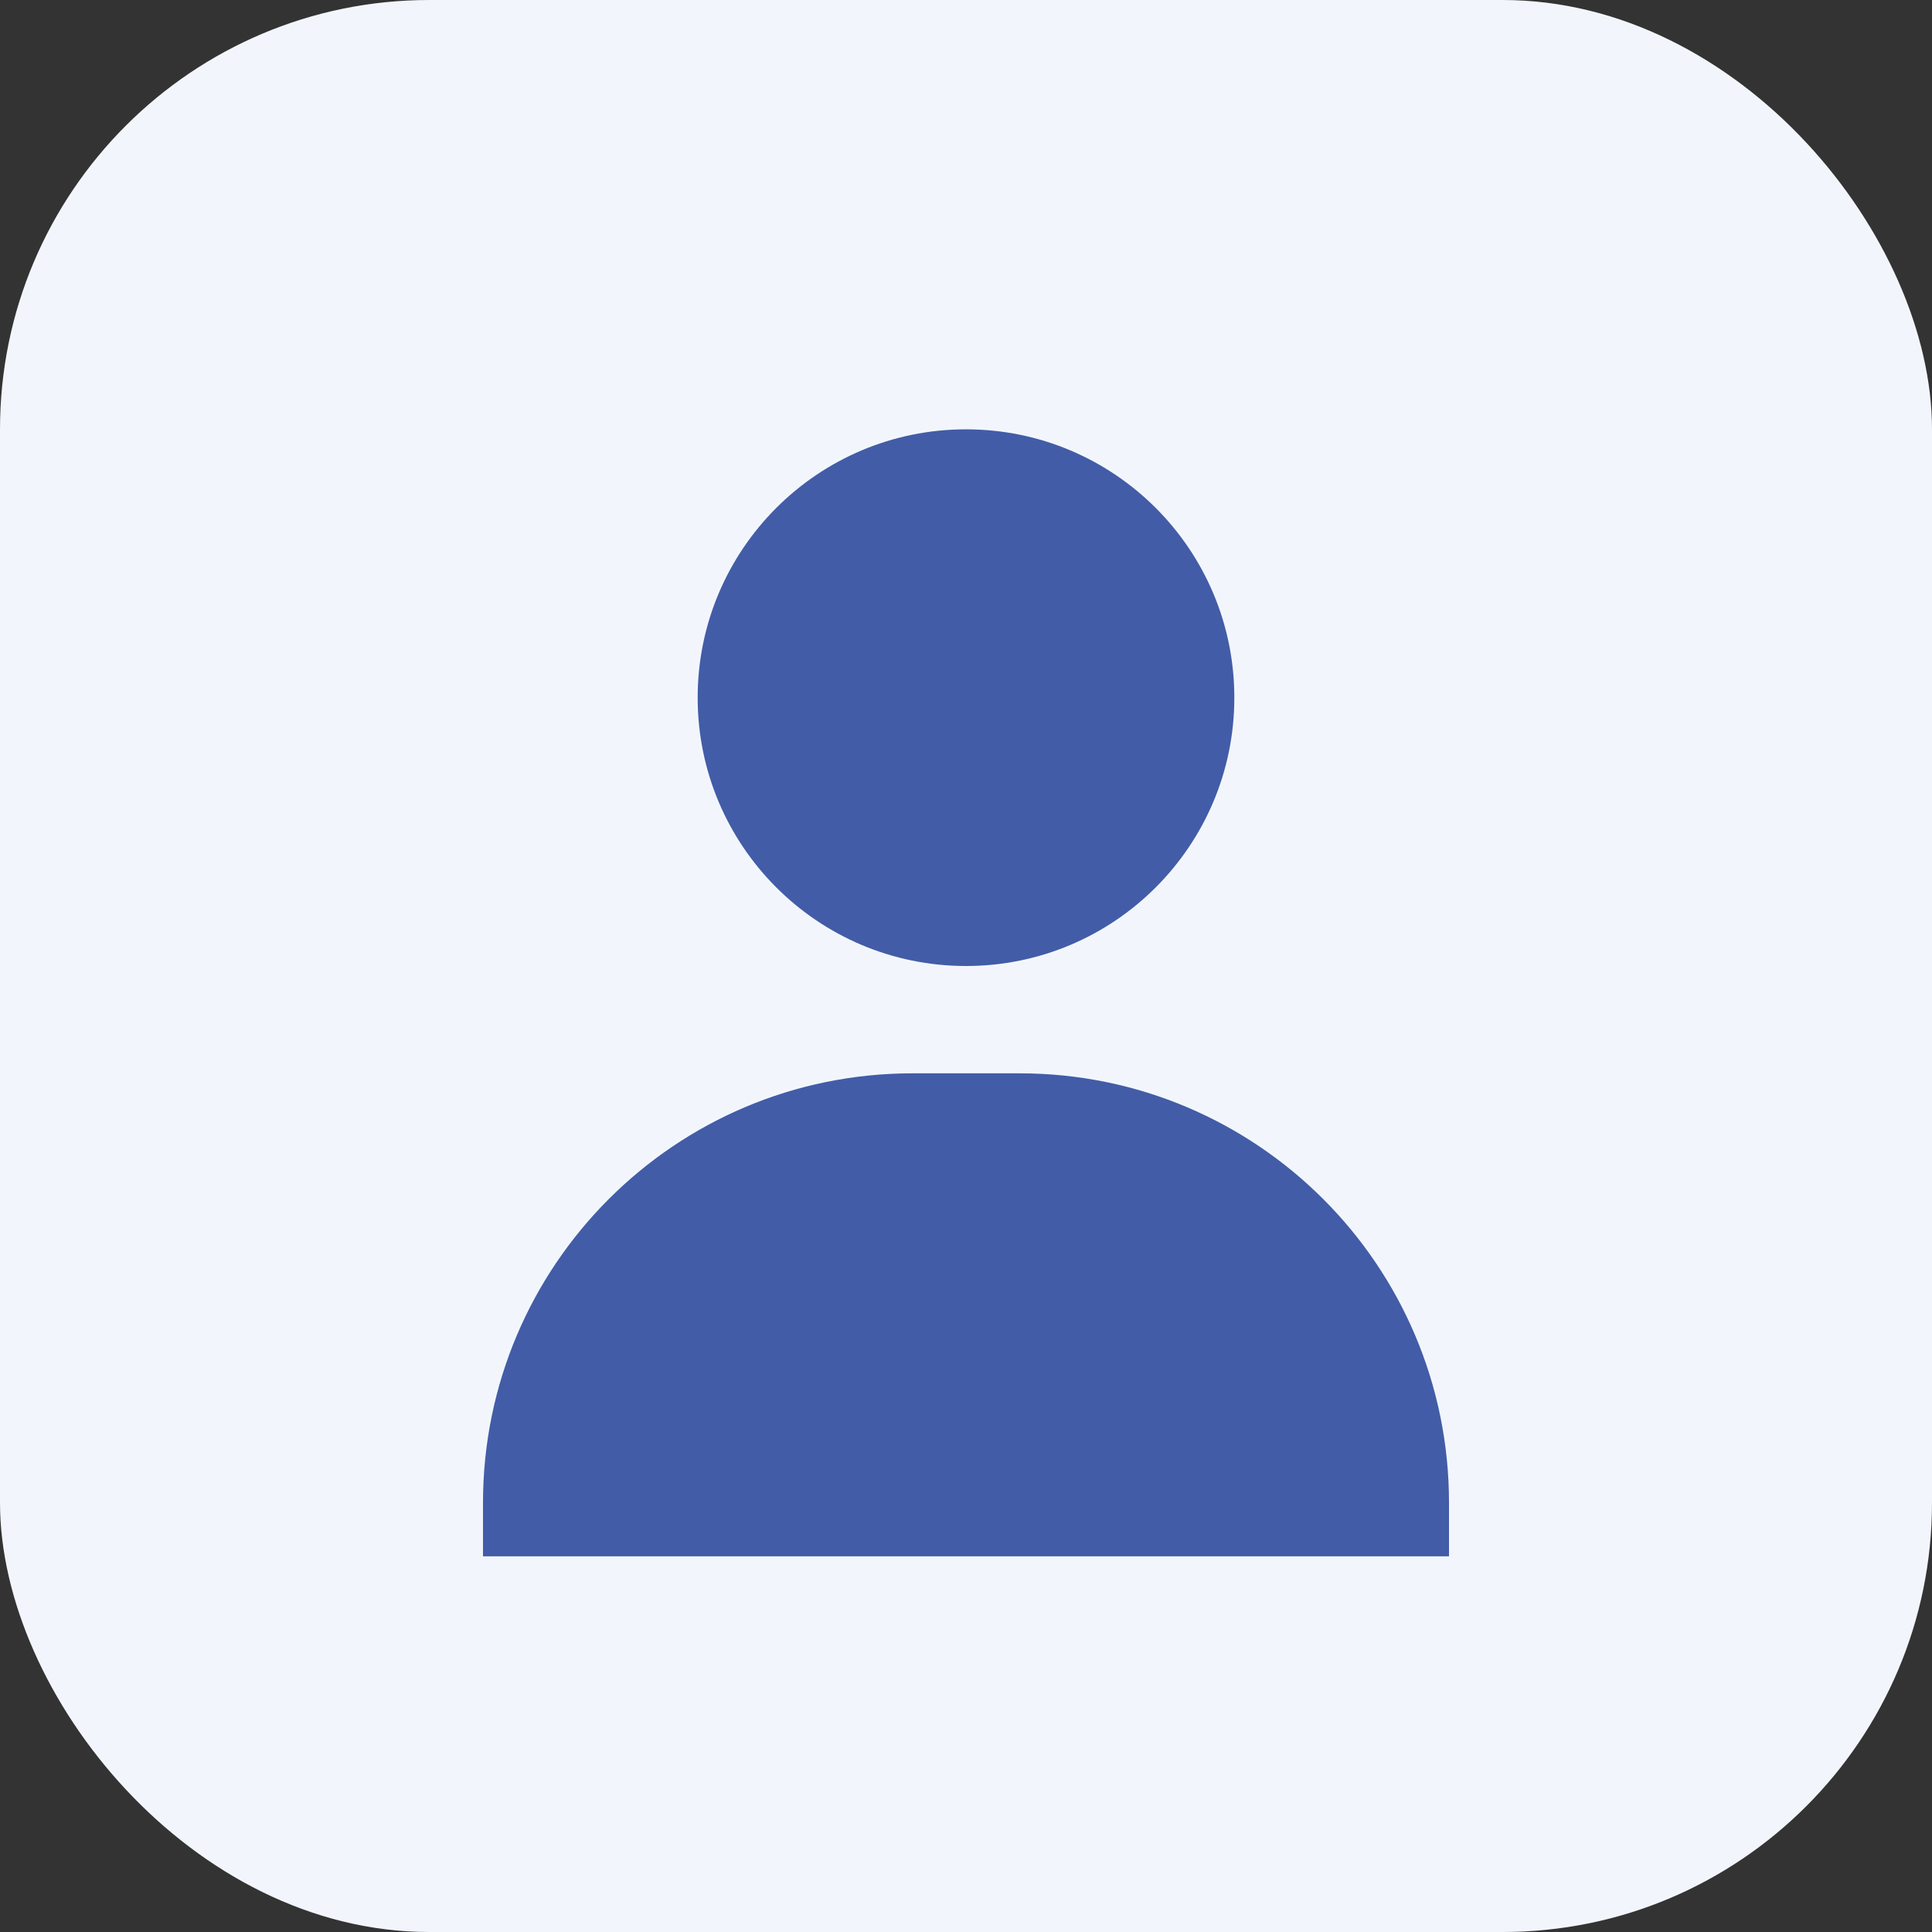 <svg width="36" height="36" viewBox="0 0 36 36" fill="none" xmlns="http://www.w3.org/2000/svg">
  <rect x="0" y="0" width="36" height="36" fill="#333333" stroke="none"/>
  <rect width="36" height="36" rx="8" fill="#f2f6fc"/>
  <path d="M18 18C20.761 18 23 15.761 23 13C23 10.239 20.761 8 18 8C15.239 8 13 10.239 13 13C13 15.761 15.239 18 18 18Z" fill="#425ca7"/>
  <path d="M9 28C9 23.582 12.582 20 17 20H19C23.418 20 27 23.582 27 28V29H9V28Z" fill="#425ca7"/>
</svg>

